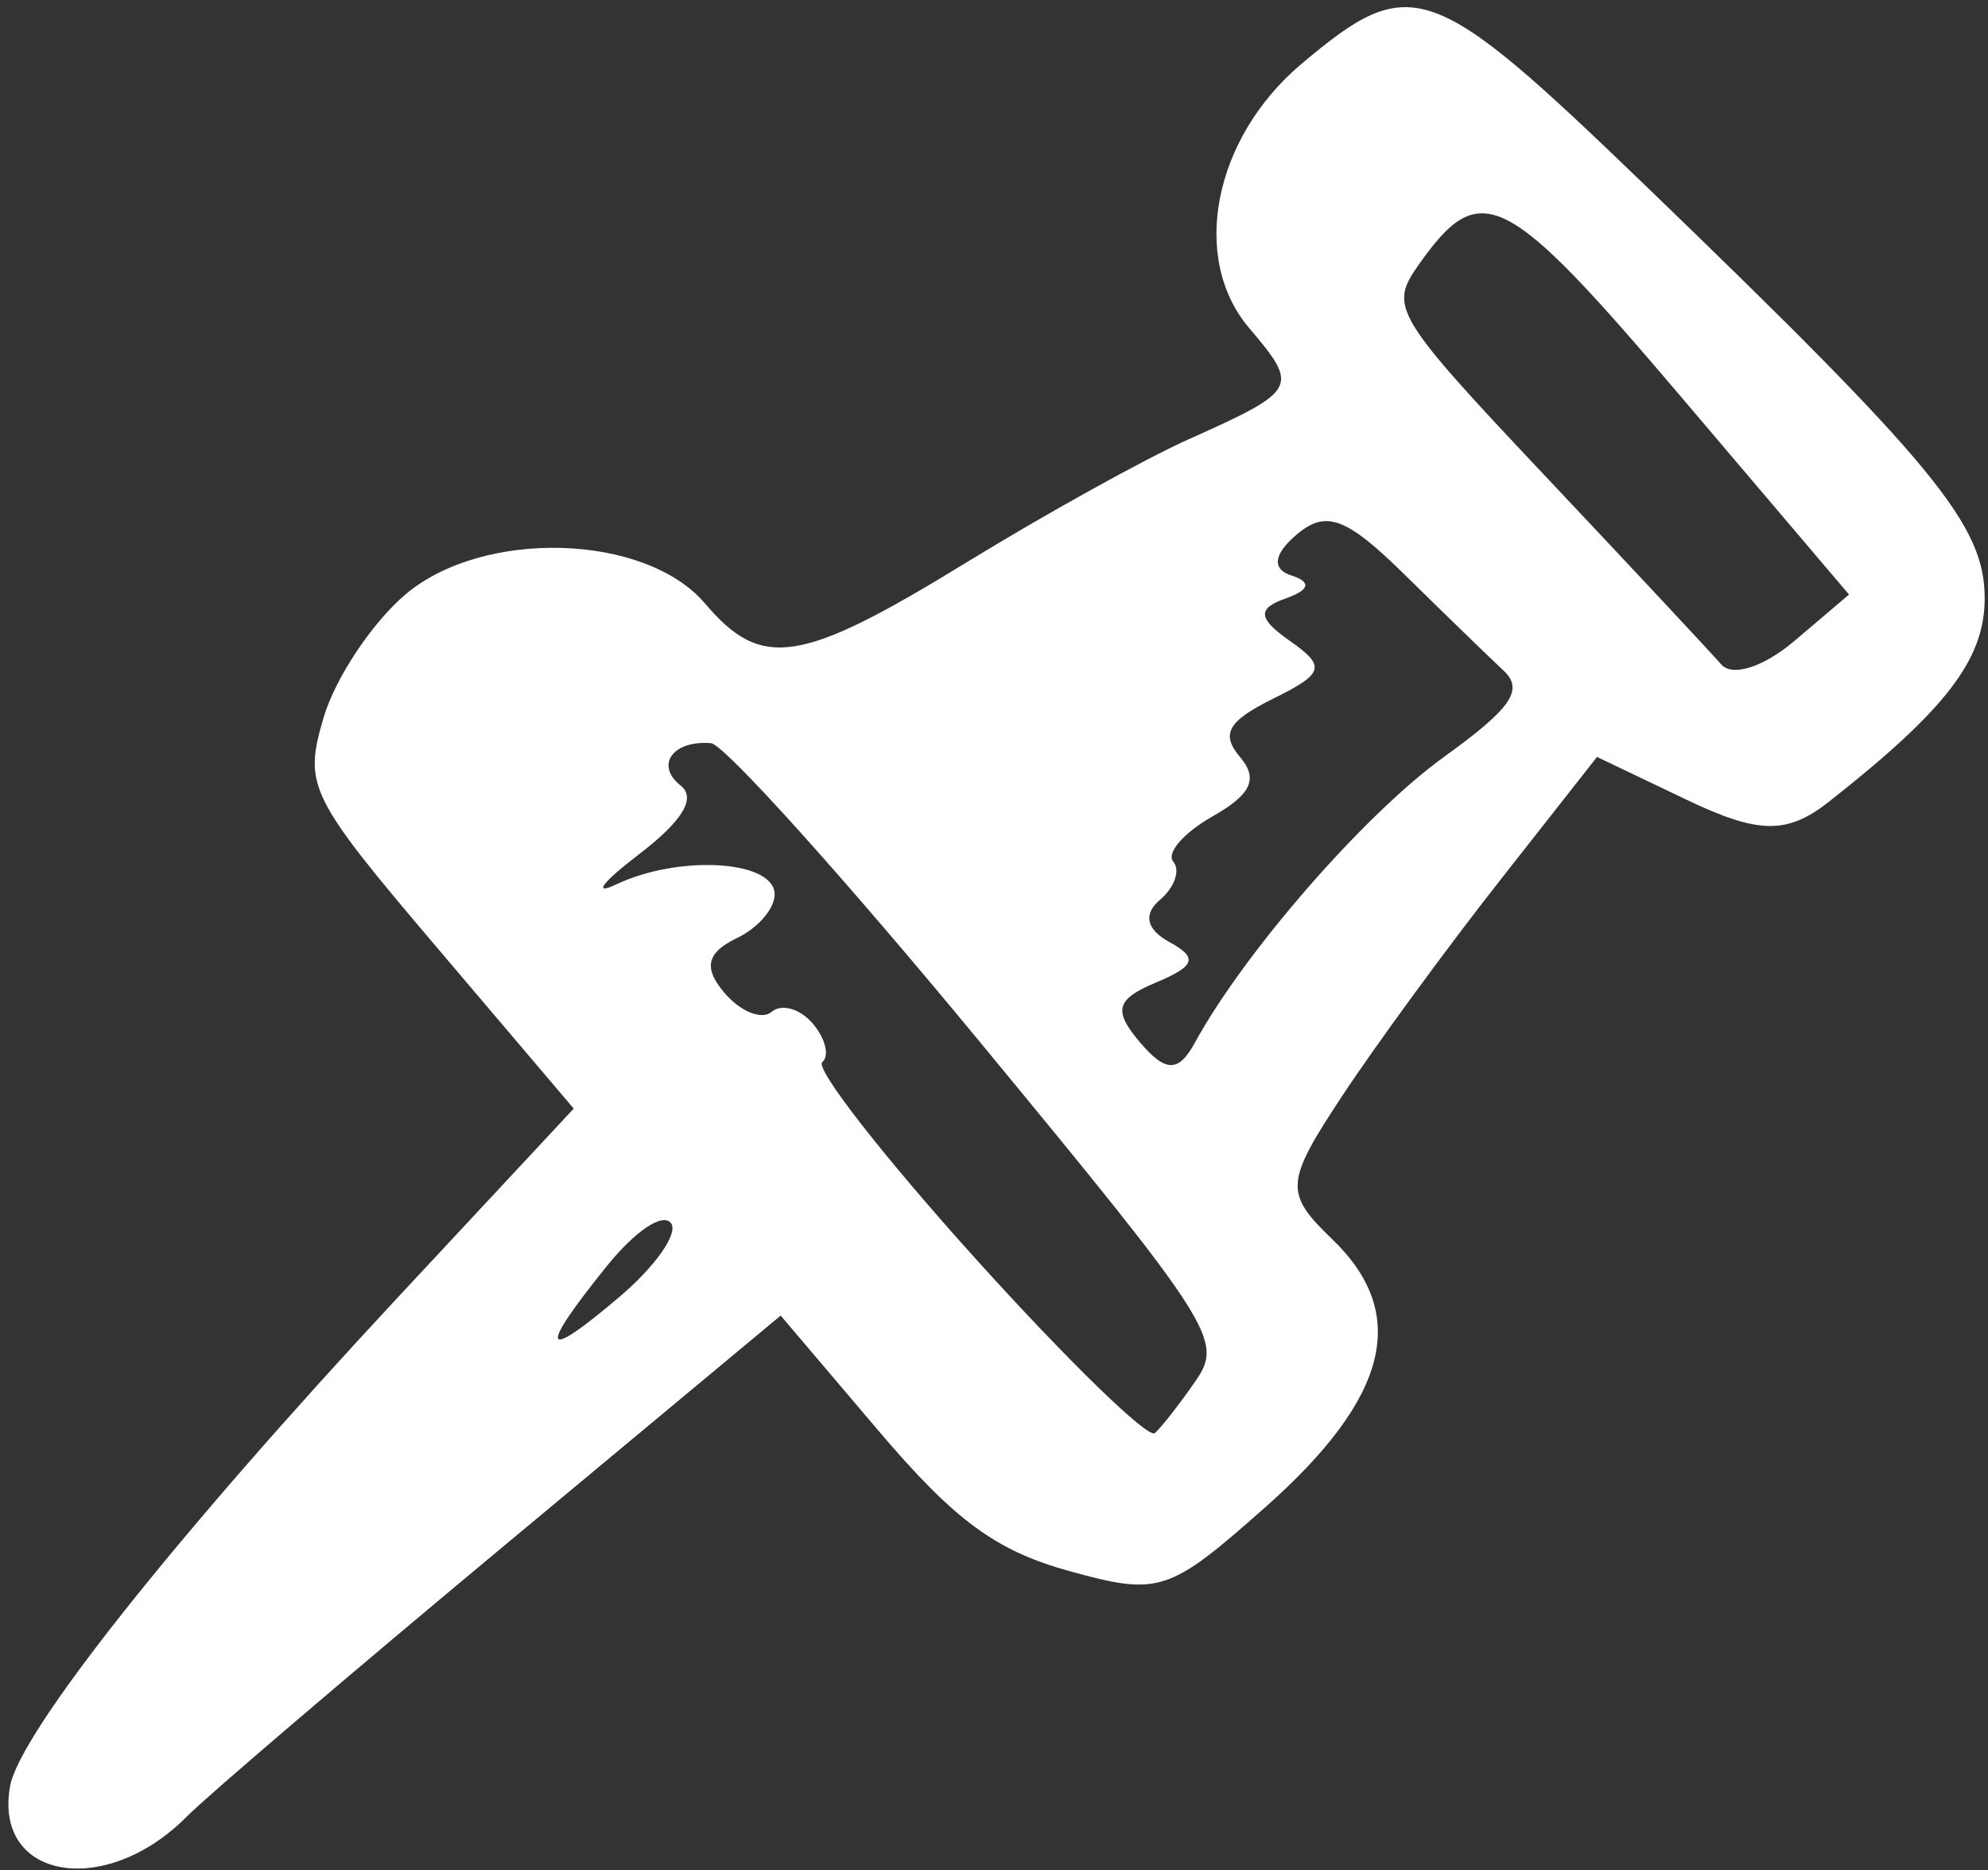<?xml version="1.0" encoding="UTF-8"?> <svg xmlns="http://www.w3.org/2000/svg" width="101" height="95" viewBox="0 0 101 95" fill="none"><rect x="0" y="0" width="101" height="95" fill="#333333" stroke="none"/><path fill-rule="evenodd" clip-rule="evenodd" d="M83.506 9.339C72.692 -1.083 71.681 -1.437 66.118 3.248C61.654 7.008 60.448 13.112 63.465 16.664C66.025 19.677 65.944 19.823 60.358 22.326C58.158 23.311 53.082 26.126 49.079 28.58C40.664 33.74 38.701 34.047 35.816 30.651C32.79 27.089 24.54 26.843 20.592 30.198C18.896 31.638 17.027 34.452 16.439 36.451C15.416 39.921 15.679 40.452 22.258 48.196L29.148 56.307L20.256 65.849C8.893 78.044 0.987 88.007 0.509 90.739C-0.323 95.474 5.356 96.437 9.495 92.262C10.546 91.201 17.765 85.042 25.534 78.576L39.662 66.82L44.618 72.655C48.516 77.242 50.597 78.771 54.352 79.805C58.892 81.055 59.385 80.894 64.282 76.556C70.57 70.988 71.63 66.734 67.676 62.934C65.251 60.602 65.287 60.063 68.166 55.7C69.876 53.107 73.496 48.165 76.207 44.716L81.136 38.446L85.701 40.627C89.347 42.369 90.799 42.388 92.919 40.721C98.874 36.038 100.826 33.491 100.832 30.4C100.838 26.677 98.32 23.616 83.506 9.339ZM91.184 32.538C89.598 33.885 88.008 34.396 87.441 33.741C86.897 33.116 82.865 28.799 78.478 24.15C70.886 16.102 70.576 15.592 72.01 13.542C75.211 8.97 76.41 9.565 85.438 20.192L93.939 30.198L91.184 32.538ZM73.366 38.441C69.32 41.36 63.224 48.353 60.702 52.967C59.876 54.478 59.218 54.474 57.923 52.95C56.541 51.324 56.692 50.757 58.734 49.902C60.73 49.065 60.869 48.645 59.413 47.849C58.24 47.209 58.068 46.438 58.932 45.704C59.674 45.074 59.978 44.202 59.609 43.767C59.239 43.332 60.138 42.295 61.606 41.464C63.572 40.35 63.939 39.557 62.999 38.45C62.007 37.283 62.382 36.623 64.68 35.488C67.276 34.208 67.38 33.846 65.524 32.547C63.916 31.422 63.861 30.907 65.298 30.404C66.54 29.967 66.647 29.564 65.609 29.229C64.606 28.905 64.701 28.151 65.87 27.157C67.366 25.886 68.393 26.268 71.377 29.2C73.394 31.183 75.646 33.367 76.381 34.054C77.435 35.038 76.798 35.966 73.366 38.441ZM60.756 70.118C59.951 71.287 59.012 72.489 58.671 72.79C58.331 73.091 54.234 69.107 49.568 63.936C44.902 58.766 41.395 54.272 41.774 53.951C42.154 53.631 41.938 52.748 41.294 51.99C40.65 51.232 39.71 50.963 39.205 51.392C38.7 51.822 37.617 51.385 36.8 50.422C35.726 49.158 35.901 48.387 37.43 47.652C38.595 47.091 39.456 46.031 39.346 45.297C39.099 43.672 34.419 43.447 31.328 44.912C30.088 45.5 30.584 44.828 32.43 43.417C34.674 41.704 35.387 40.538 34.581 39.901C33.269 38.862 34.18 37.588 36.123 37.747C36.791 37.8 42.937 44.629 49.781 52.92C61.636 67.283 62.154 68.095 60.756 70.118ZM31.473 65.869C27.538 69.212 27.309 68.673 30.818 64.321C32.255 62.537 33.643 61.598 34.08 62.112C34.499 62.604 33.326 64.295 31.473 65.869Z" fill="white"></path></svg> 